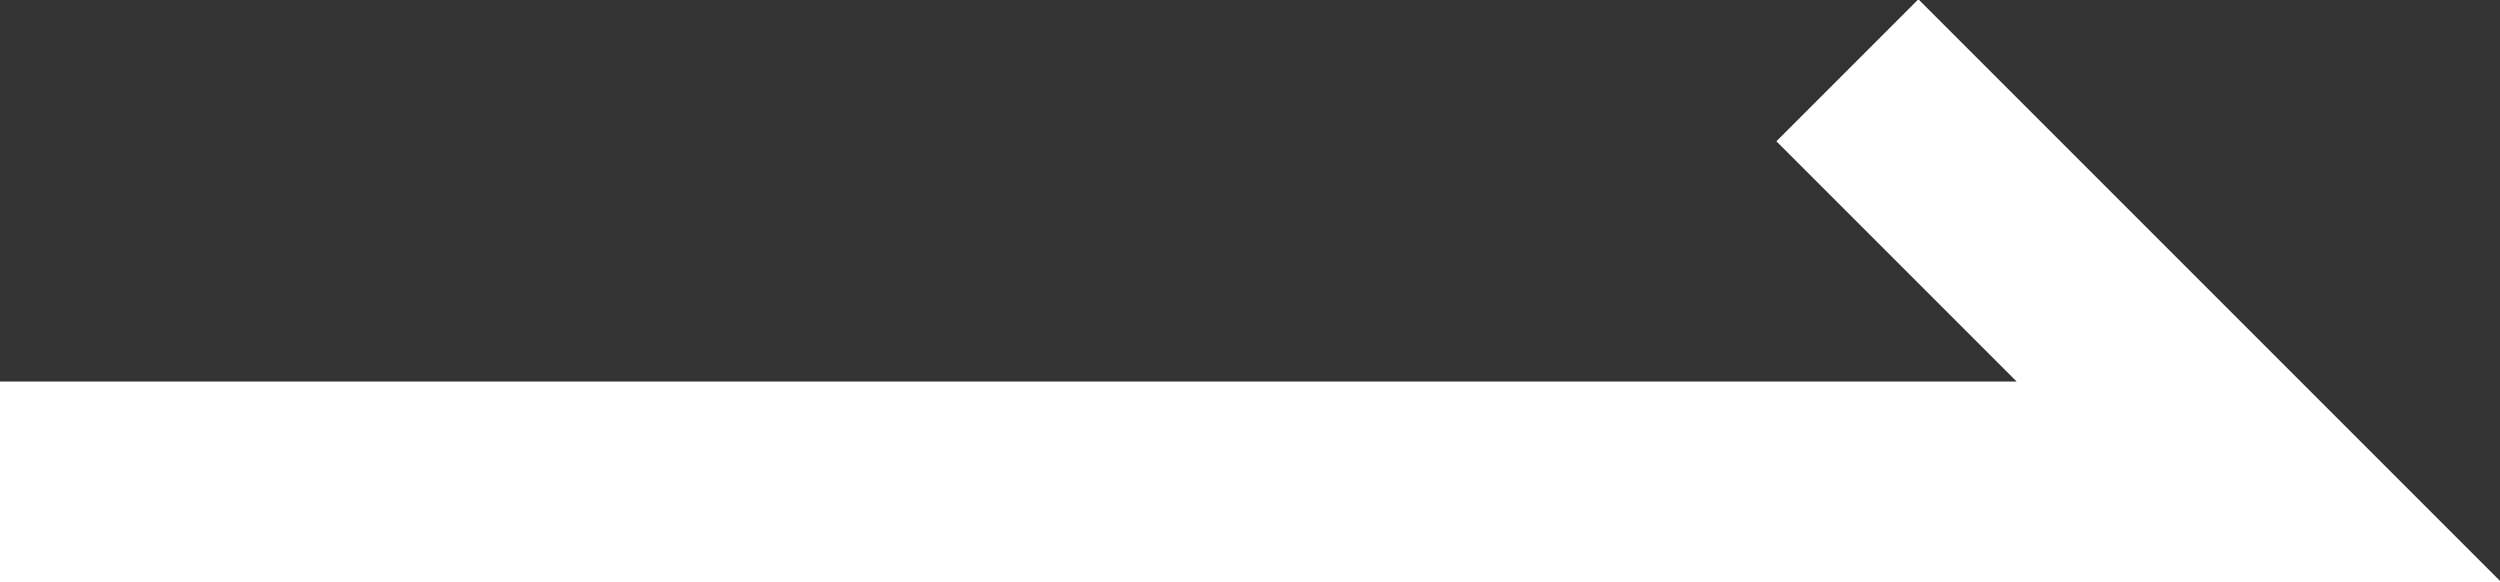 <?xml version="1.0" encoding="utf-8"?>
<!-- Generator: Adobe Illustrator 27.4.0, SVG Export Plug-In . SVG Version: 6.00 Build 0)  -->
<svg version="1.1" id="レイヤー_1" xmlns="http://www.w3.org/2000/svg" xmlns:xlink="http://www.w3.org/1999/xlink" x="0px"
	 y="0px" viewBox="0 0 24.9 5.8" style="enable-background:new 0 0 24.9 5.8;" xml:space="preserve">
<rect x="0" y="0" width="24.9" height="5.8" fill="#333333" stroke="none"/>
<style type="text/css">
	.st0{fill:none;stroke:#FFFFFF;stroke-width:2;}
</style>
<path id="パス_12" class="st0" d="M0,4.8h22.5l-4.1-4.1"/>
</svg>
